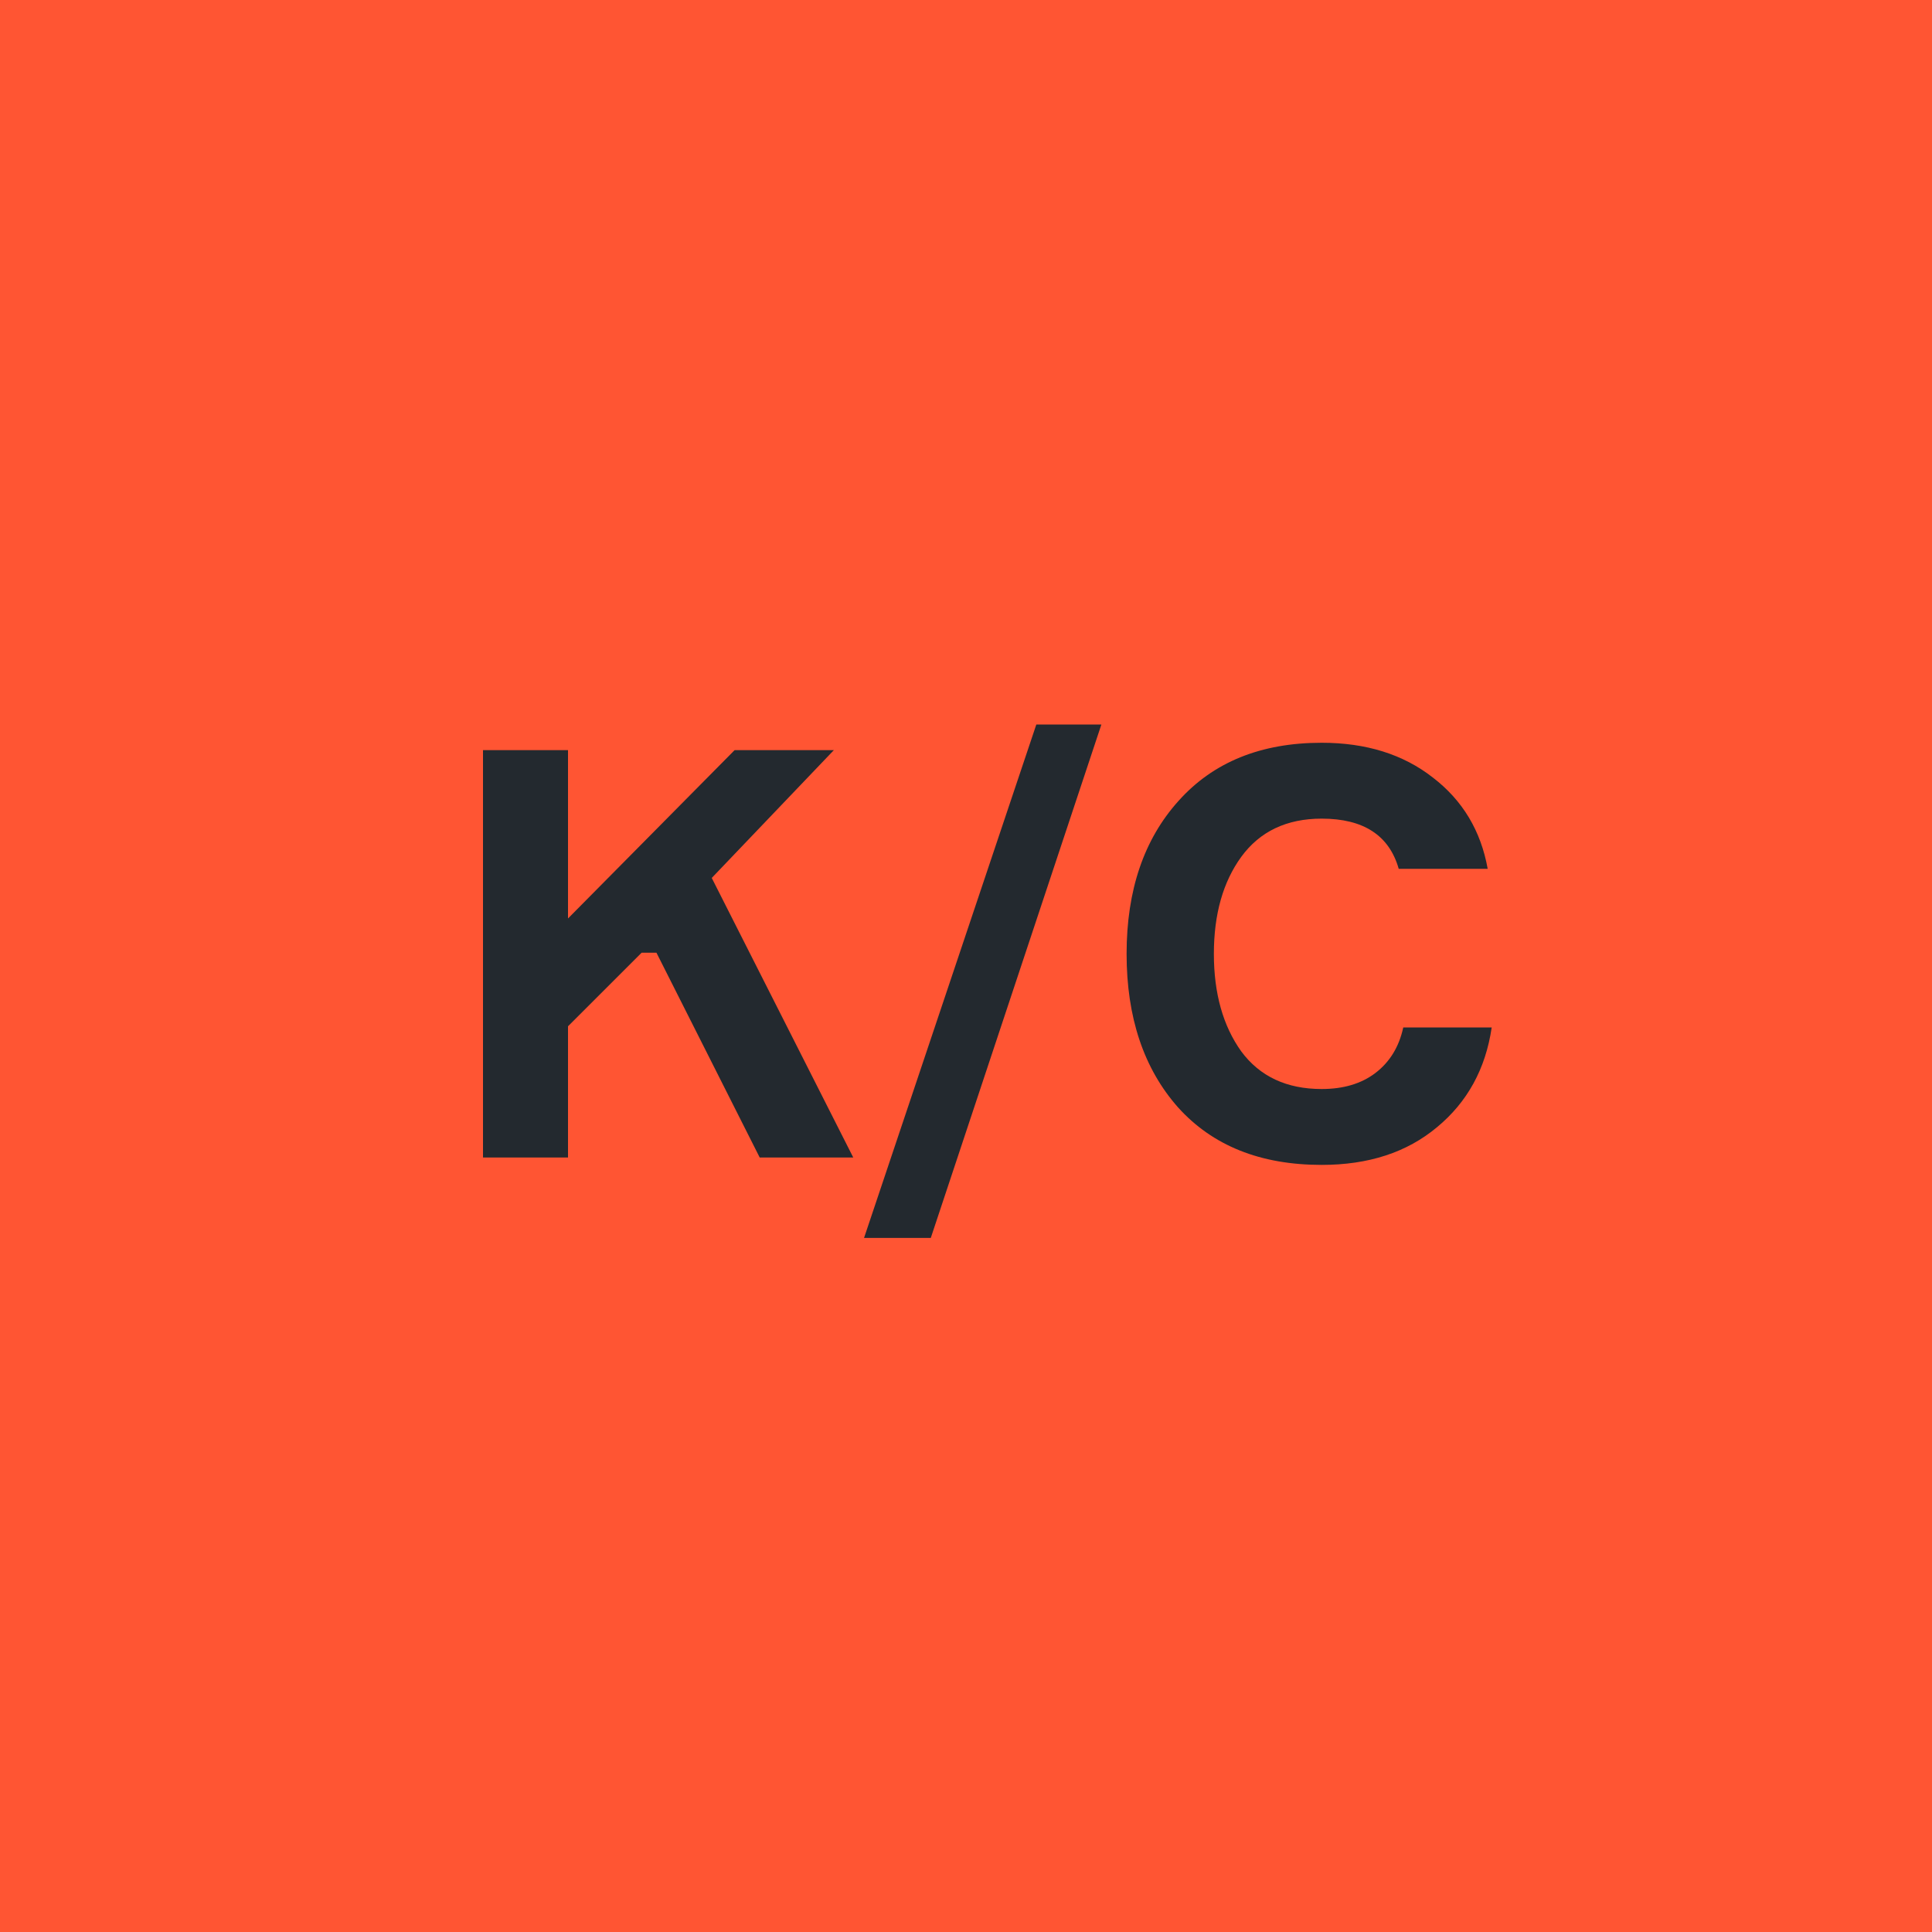 <svg width="40" height="40" viewBox="0 0 40 40" fill="none" xmlns="http://www.w3.org/2000/svg">
<g clip-path="url(#clip0_2628_1097)">
<rect width="40" height="40" fill="#FF5533"/>
<path d="M10 23.965V15.531H11.76V19.016L15.209 15.531H17.264L14.736 18.177L17.666 23.965H15.729L13.591 19.725H13.284L11.76 21.248V23.965H10Z" fill="#23292F"/>
<path d="M19.271 25.63H17.889L21.456 15H22.803L19.271 25.63Z" fill="#23292F"/>
<path d="M29.053 21.272H30.884C30.758 22.13 30.38 22.819 29.75 23.339C29.128 23.859 28.333 24.118 27.364 24.118C26.096 24.118 25.104 23.721 24.388 22.925C23.679 22.122 23.325 21.063 23.325 19.748C23.325 18.433 23.683 17.378 24.399 16.583C25.116 15.78 26.104 15.378 27.364 15.378C28.285 15.378 29.053 15.618 29.667 16.099C30.282 16.571 30.66 17.201 30.801 17.988H28.959C28.762 17.295 28.23 16.949 27.364 16.949C26.64 16.949 26.084 17.213 25.699 17.74C25.321 18.26 25.132 18.929 25.132 19.748C25.132 20.567 25.321 21.24 25.699 21.768C26.084 22.288 26.64 22.547 27.364 22.547C27.813 22.547 28.183 22.437 28.474 22.217C28.774 21.988 28.966 21.674 29.053 21.272Z" fill="#23292F"/>
</g>
<defs>
<clipPath id="clip0_2628_1097">
<rect width="40" height="40" fill="white"/>
</clipPath>
</defs>
</svg>
